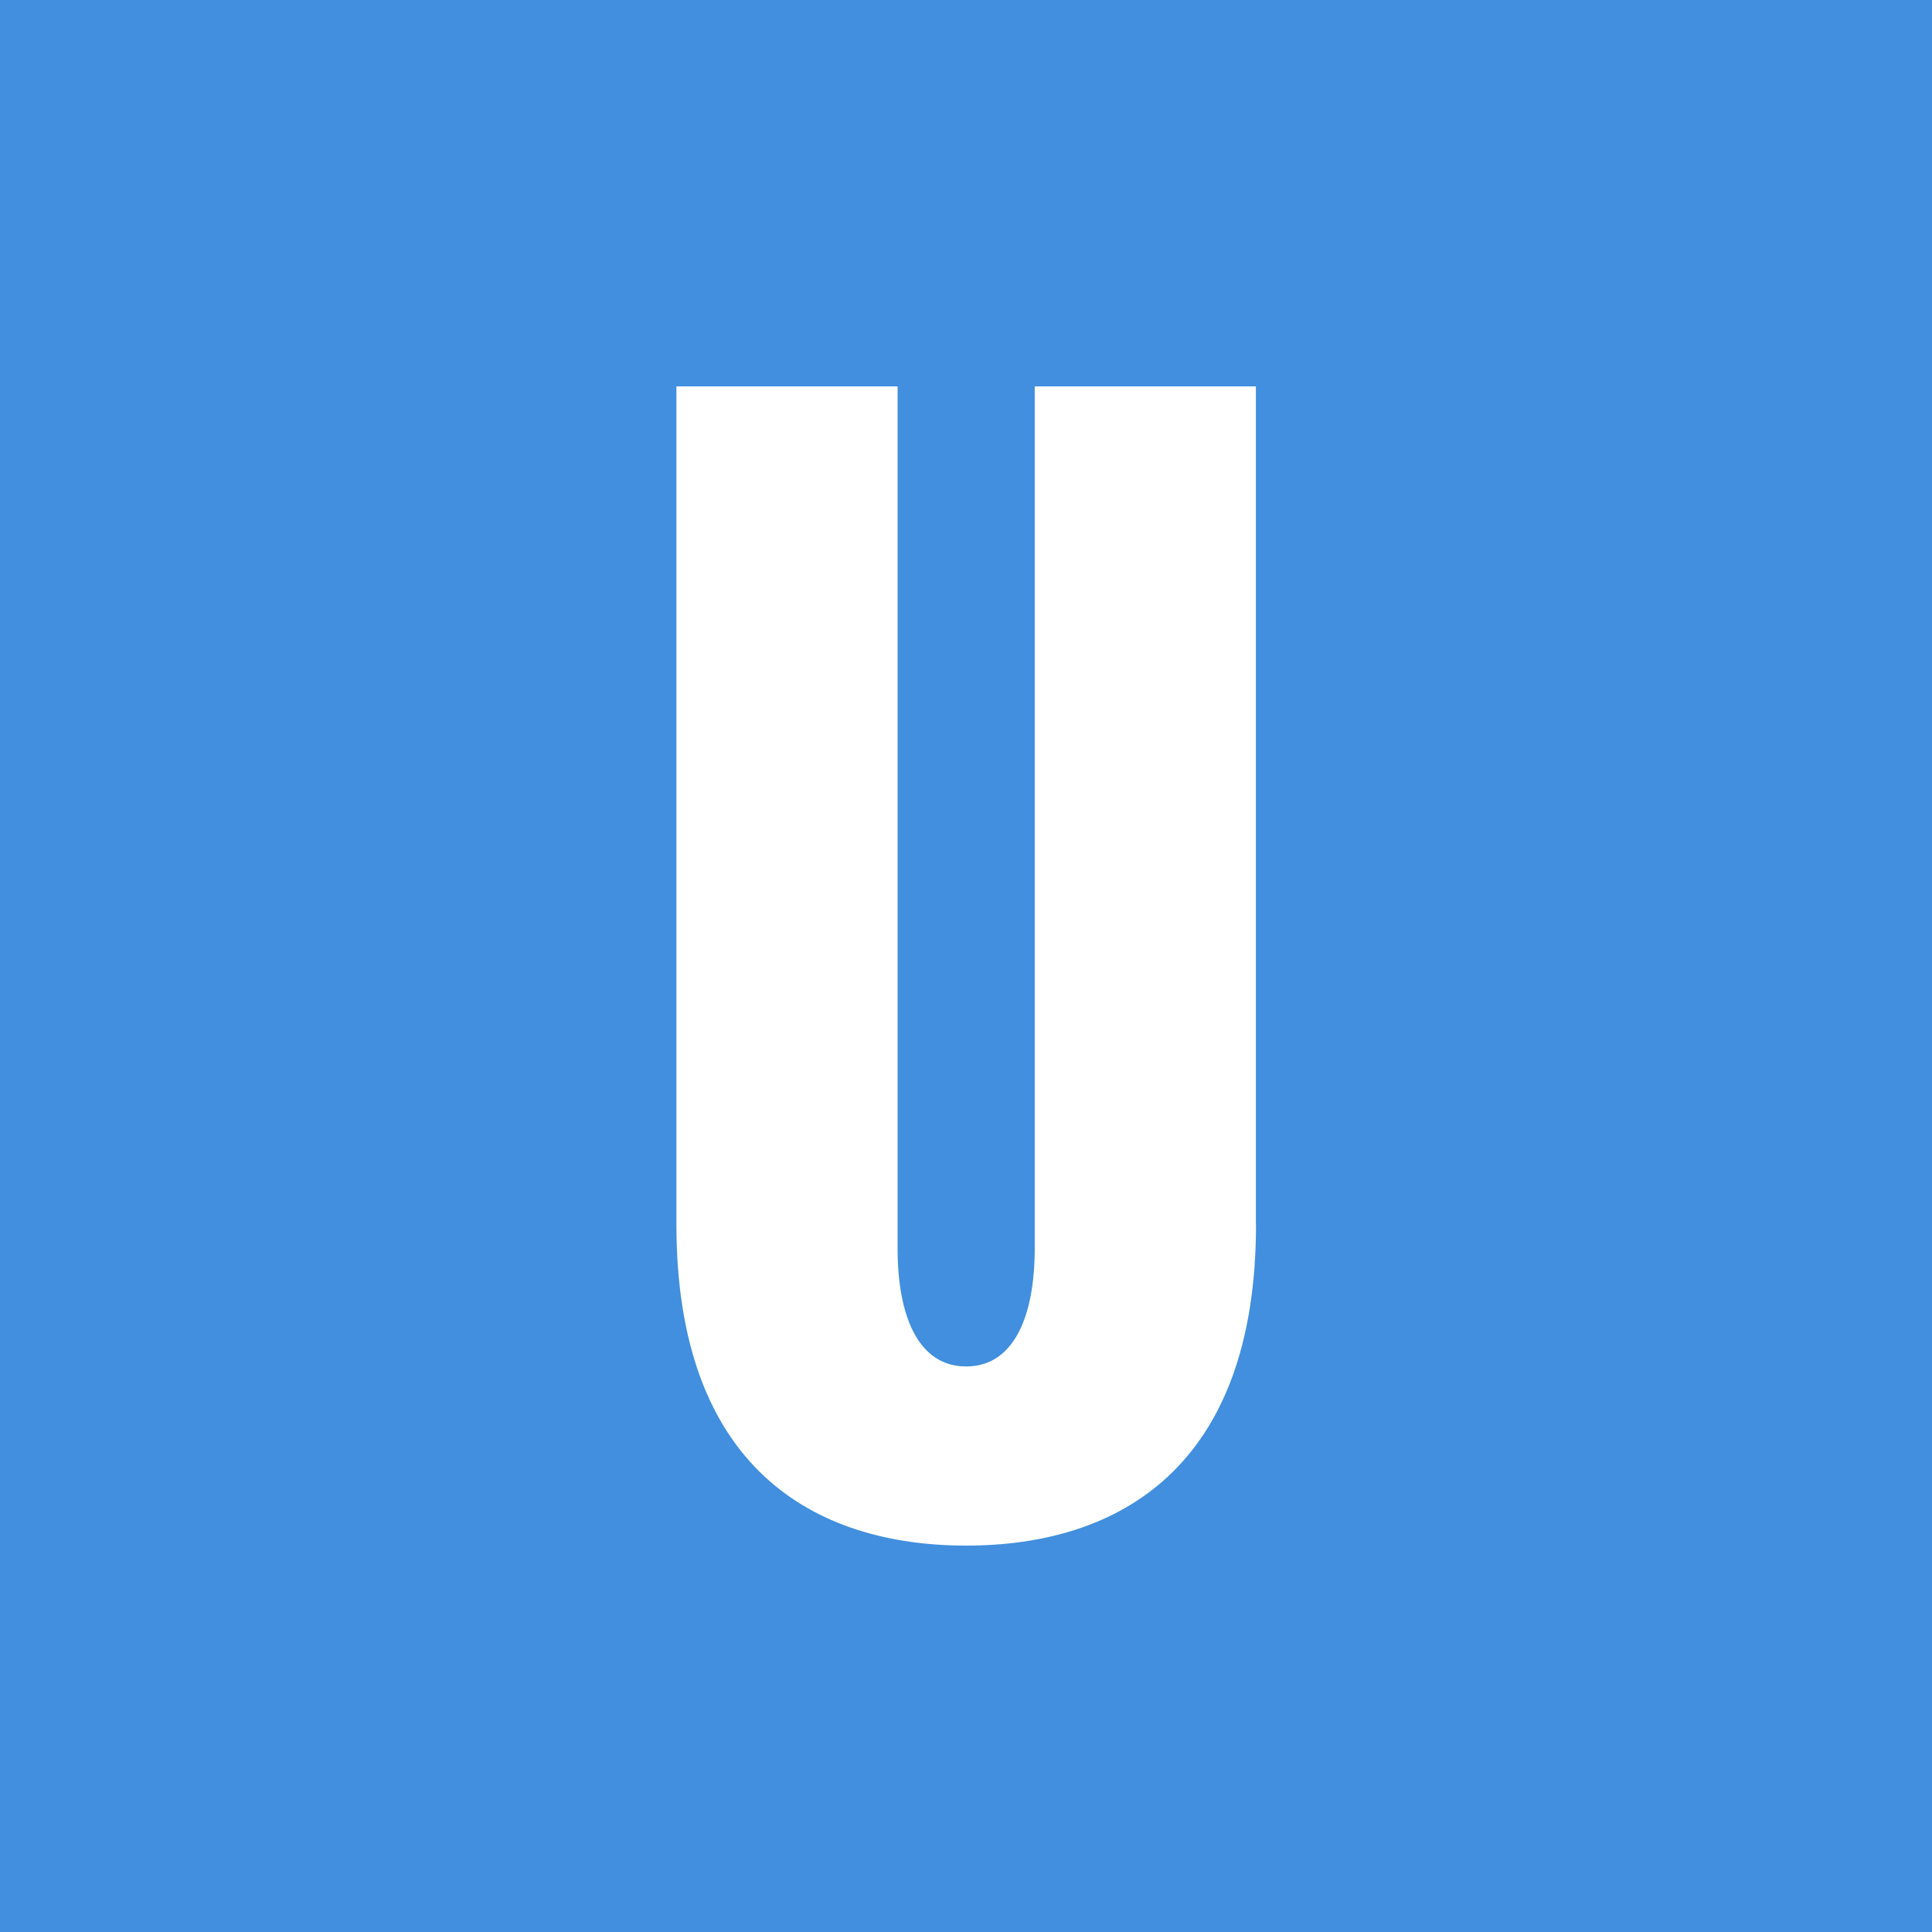 <?xml version="1.0" encoding="UTF-8"?> <svg xmlns="http://www.w3.org/2000/svg" width="100" height="100" viewBox="0 0 100 100" fill="none"><rect width="100" height="100" fill="#418FDE"></rect><path d="M65.011 63.372C65.011 75.956 57.909 80 50.011 80C42.114 80 35.011 75.952 35.011 63.372V20H46.459V64.62C46.459 68.152 47.546 70.728 50.008 70.728C52.469 70.728 53.557 68.152 53.557 64.62V20H65.004V63.372H65.011Z" fill="white"></path></svg> 